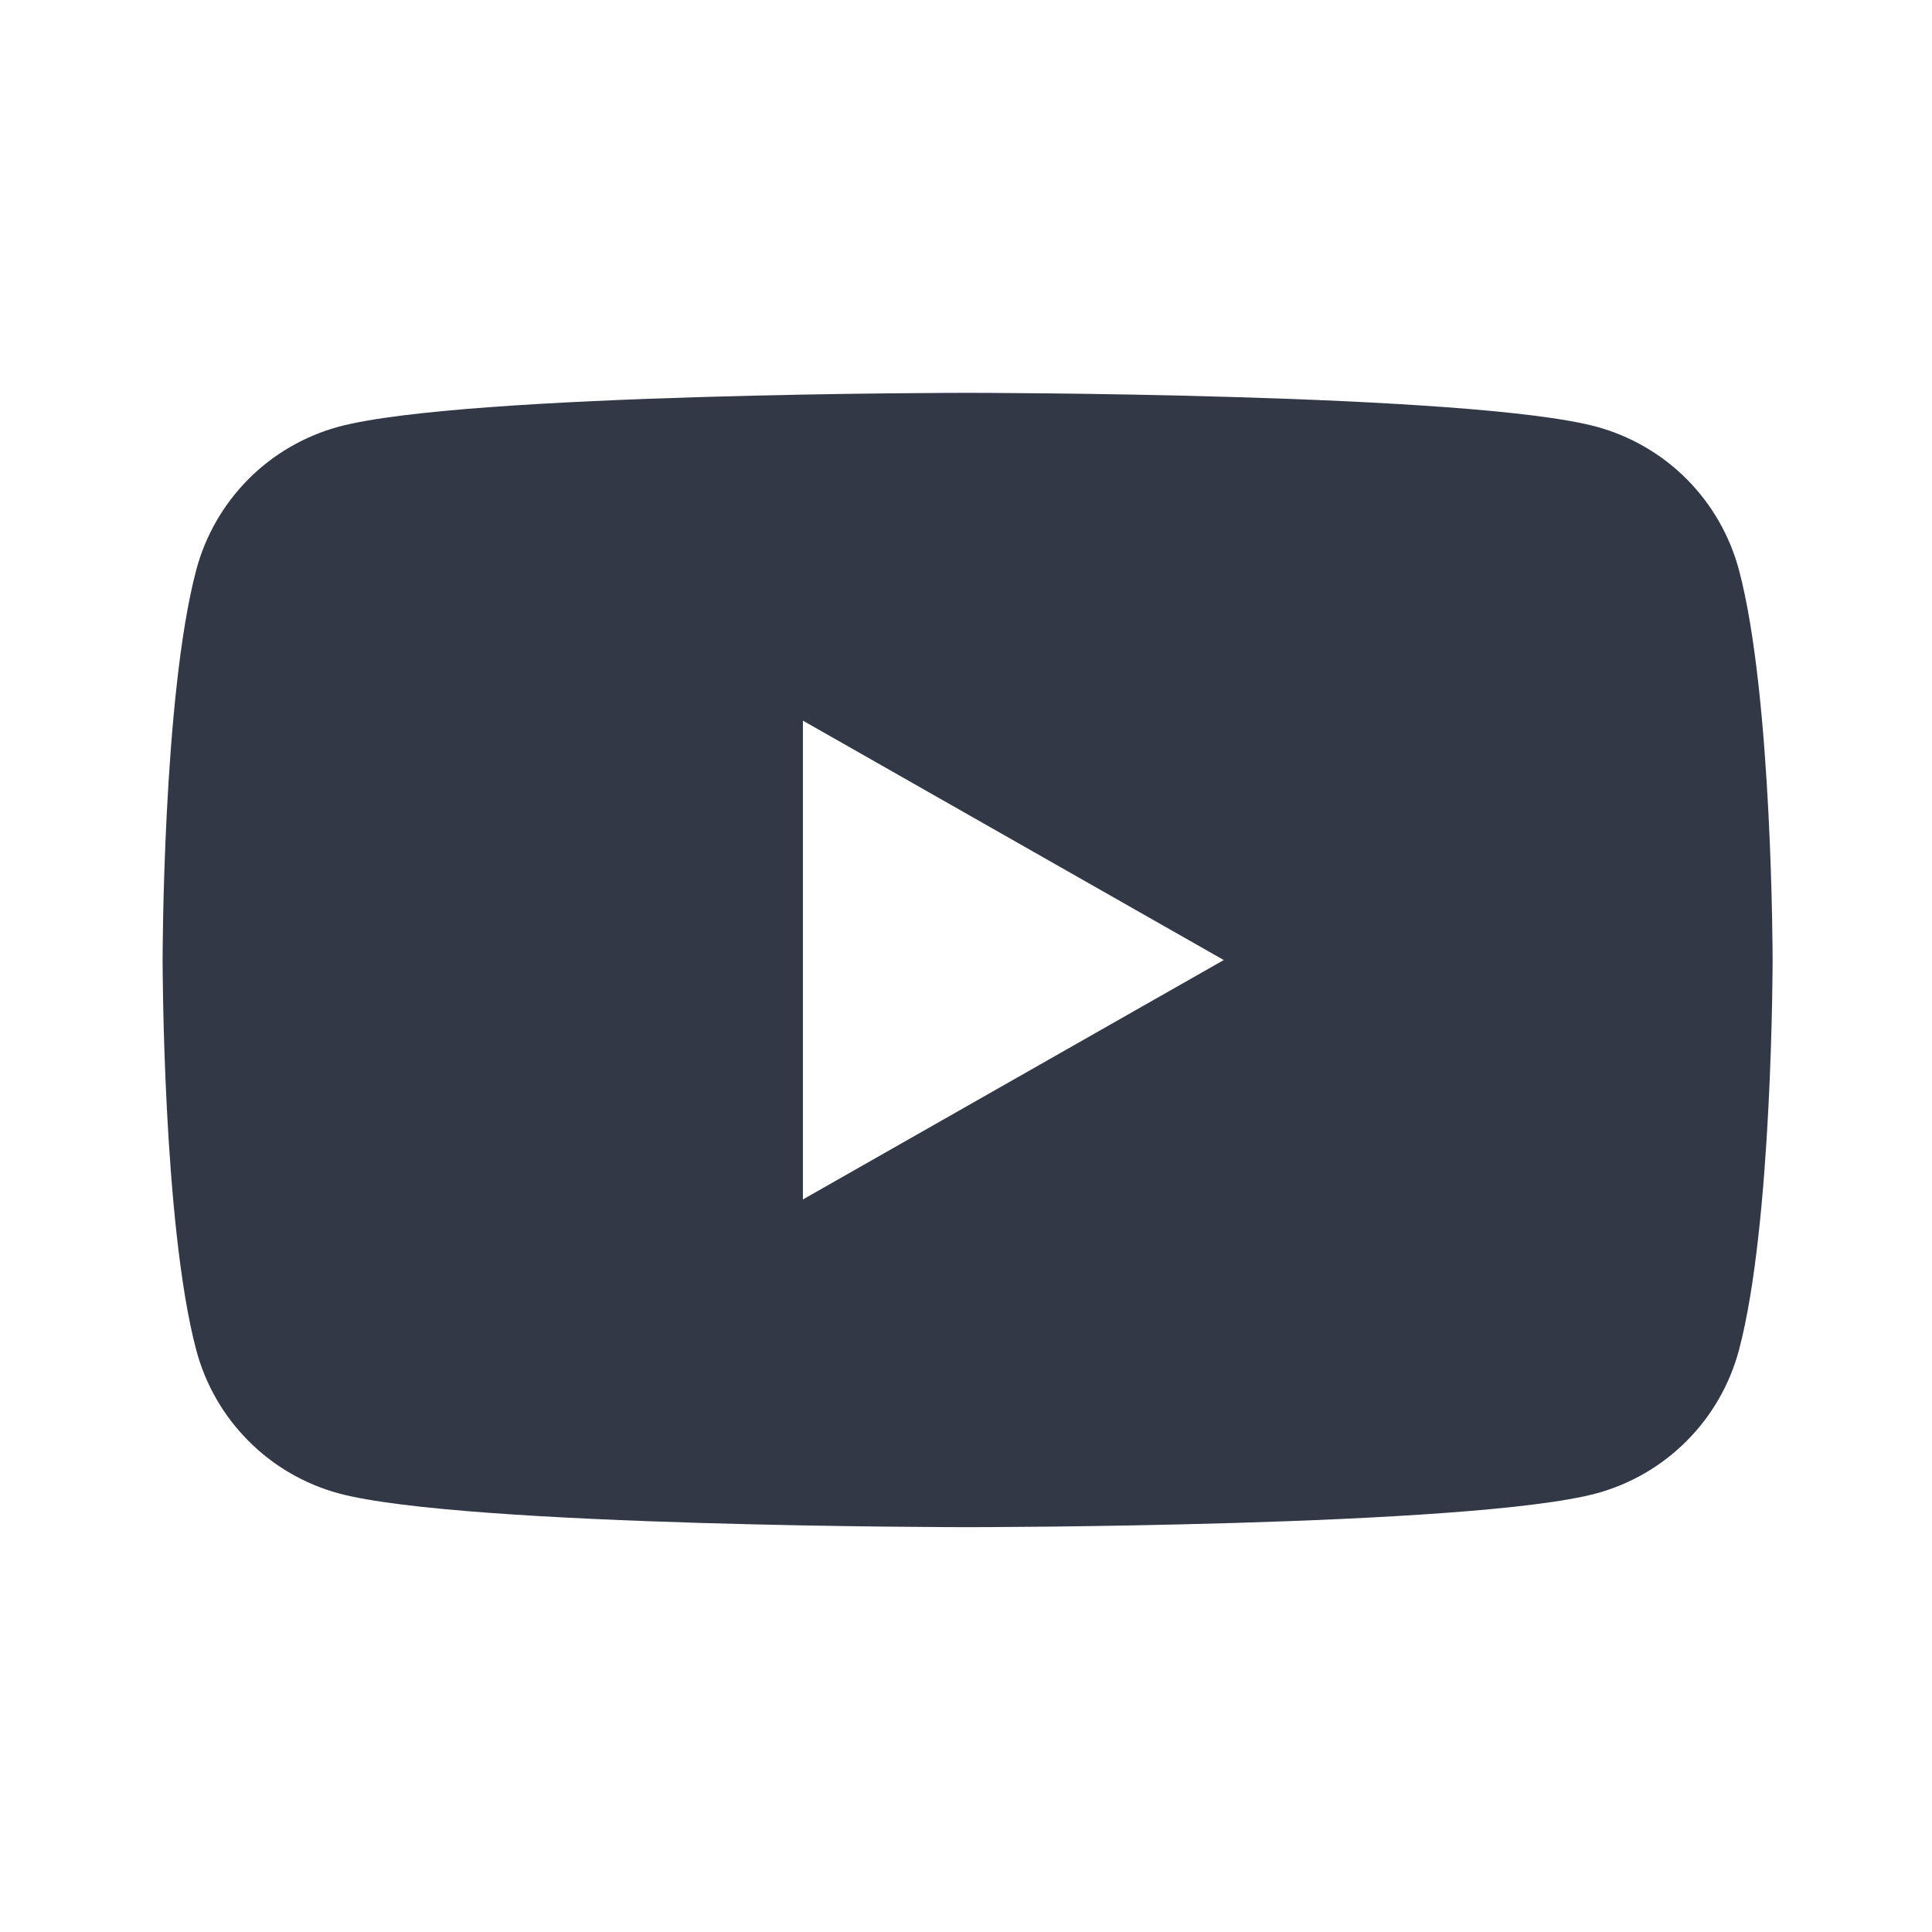 <svg width="24" height="24" viewBox="0 0 24 24" fill="none" xmlns="http://www.w3.org/2000/svg">
<path fill-rule="evenodd" clip-rule="evenodd" d="M20.955 5.954C21.266 6.267 21.488 6.655 21.602 7.08C22.02 8.651 22.02 11.926 22.02 11.926C22.02 11.926 22.02 15.201 21.602 16.771C21.488 17.197 21.266 17.585 20.955 17.897C20.645 18.21 20.258 18.435 19.833 18.551C18.27 18.971 12.02 18.971 12.02 18.971C12.02 18.971 5.77 18.971 4.206 18.551C3.781 18.435 3.394 18.21 3.084 17.897C2.774 17.585 2.551 17.197 2.438 16.771C2.02 15.201 2.02 11.926 2.02 11.926C2.02 11.926 2.02 8.651 2.438 7.08C2.551 6.655 2.774 6.267 3.084 5.954C3.394 5.642 3.781 5.417 4.206 5.301C5.77 4.88 12.02 4.88 12.02 4.88C12.02 4.88 18.27 4.88 19.833 5.301C20.258 5.417 20.645 5.642 20.955 5.954ZM15.202 11.926L9.974 8.952V14.9L15.202 11.926Z" fill="#333846"/>
</svg>
